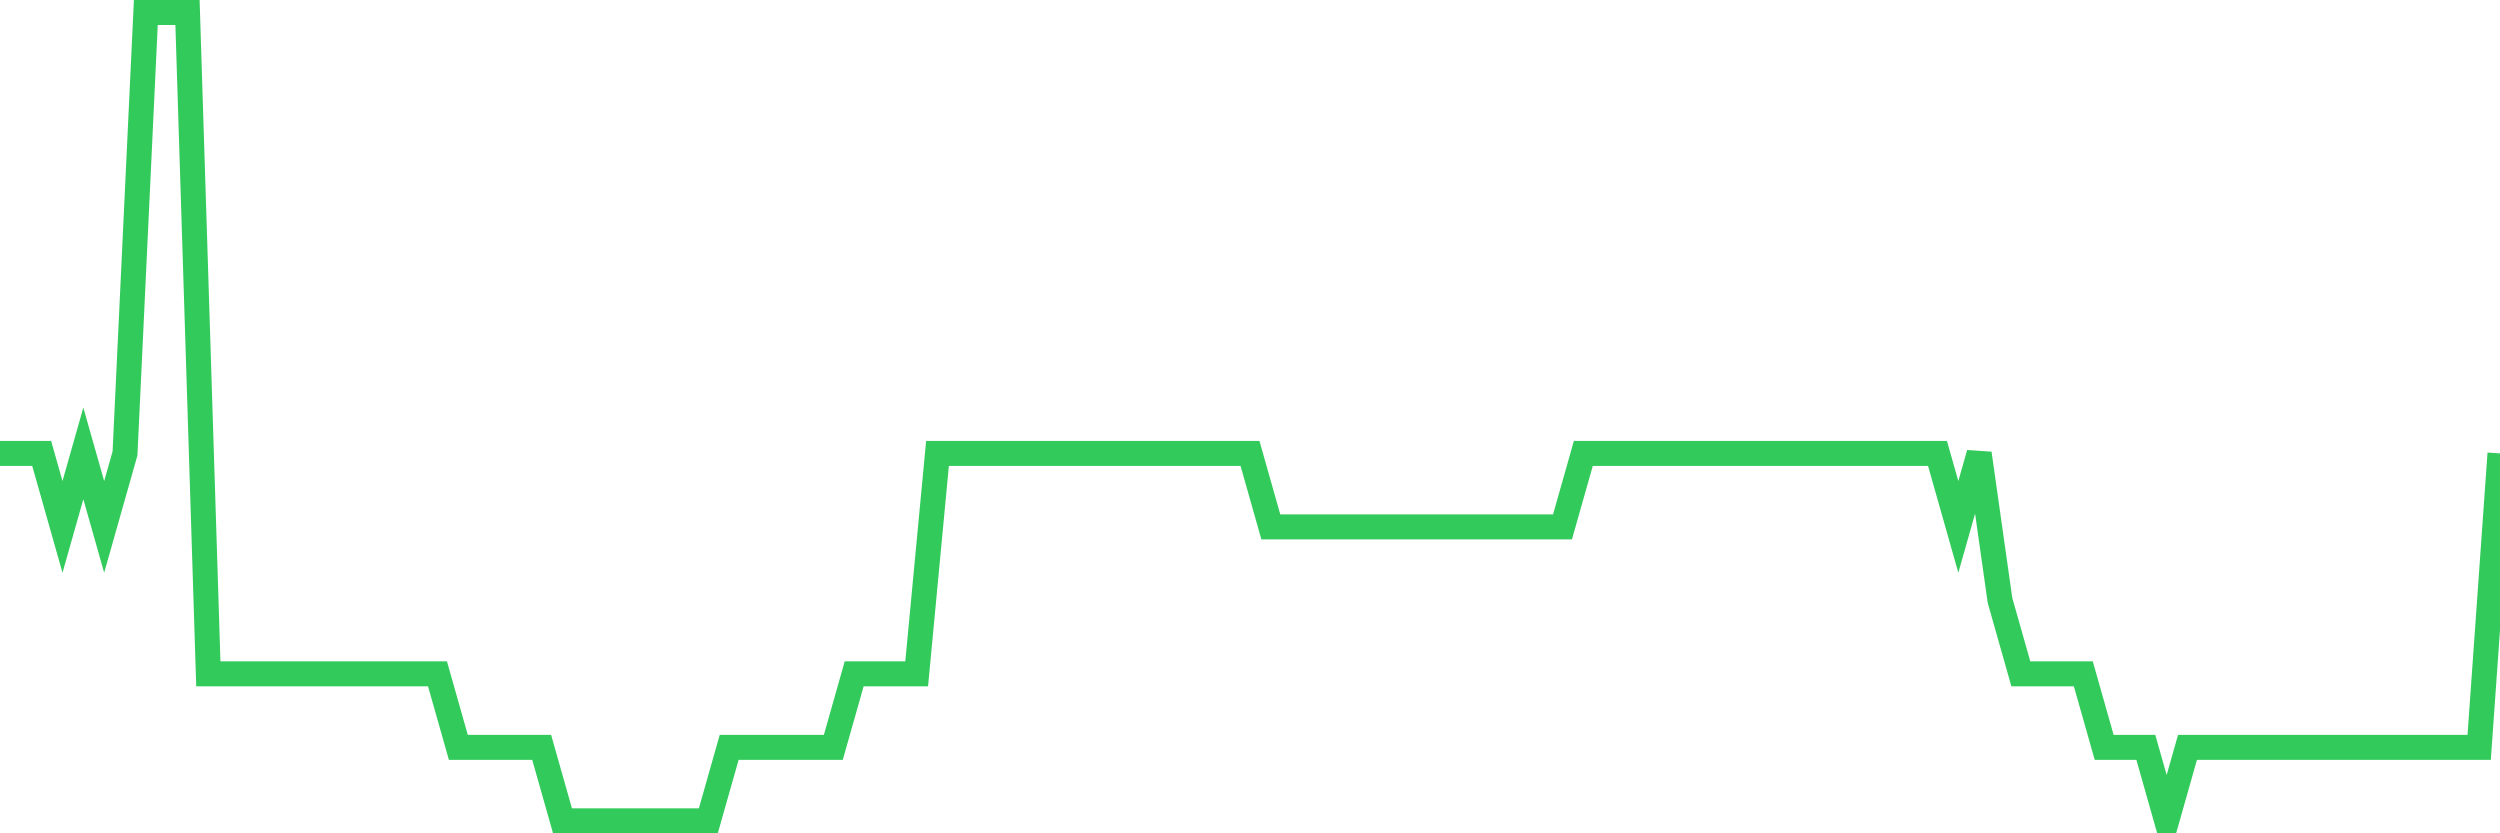 <svg
  xmlns="http://www.w3.org/2000/svg"
  xmlns:xlink="http://www.w3.org/1999/xlink"
  width="120"
  height="40"
  viewBox="0 0 120 40"
  preserveAspectRatio="none"
>
  <polyline
    points="0,21.764 1,21.764 2,21.764 3,25.291 4,21.764 5,25.291 6,21.764 7,0.6 8,0.6 9,0.6 10,32.345 11,32.345 12,32.345 13,32.345 14,32.345 15,32.345 16,32.345 17,32.345 18,32.345 19,32.345 20,32.345 21,32.345 22,35.873 23,35.873 24,35.873 25,35.873 26,35.873 27,39.4 28,39.4 29,39.4 30,39.4 31,39.4 32,39.4 33,39.4 34,39.4 35,35.873 36,35.873 37,35.873 38,35.873 39,35.873 40,35.873 41,32.345 42,32.345 43,32.345 44,32.345 45,21.764 46,21.764 47,21.764 48,21.764 49,21.764 50,21.764 51,21.764 52,21.764 53,21.764 54,21.764 55,21.764 56,21.764 57,21.764 58,21.764 59,21.764 60,21.764 61,25.291 62,25.291 63,25.291 64,25.291 65,25.291 66,25.291 67,25.291 68,25.291 69,25.291 70,25.291 71,25.291 72,25.291 73,25.291 74,25.291 75,25.291 76,21.764 77,21.764 78,21.764 79,21.764 80,21.764 81,21.764 82,21.764 83,21.764 84,21.764 85,21.764 86,21.764 87,21.764 88,21.764 89,21.764 90,21.764 91,21.764 92,21.764 93,21.764 94,25.291 95,21.764 96,28.818 97,32.345 98,32.345 99,32.345 100,32.345 101,35.873 102,35.873 103,35.873 104,39.4 105,35.873 106,35.873 107,35.873 108,35.873 109,35.873 110,35.873 111,35.873 112,35.873 113,35.873 114,35.873 115,35.873 116,35.873 117,35.873 118,35.873 119,35.873 120,21.764"
    fill="none"
    stroke="#32ca5b"
    stroke-width="1.2"
  >
  </polyline>
</svg>